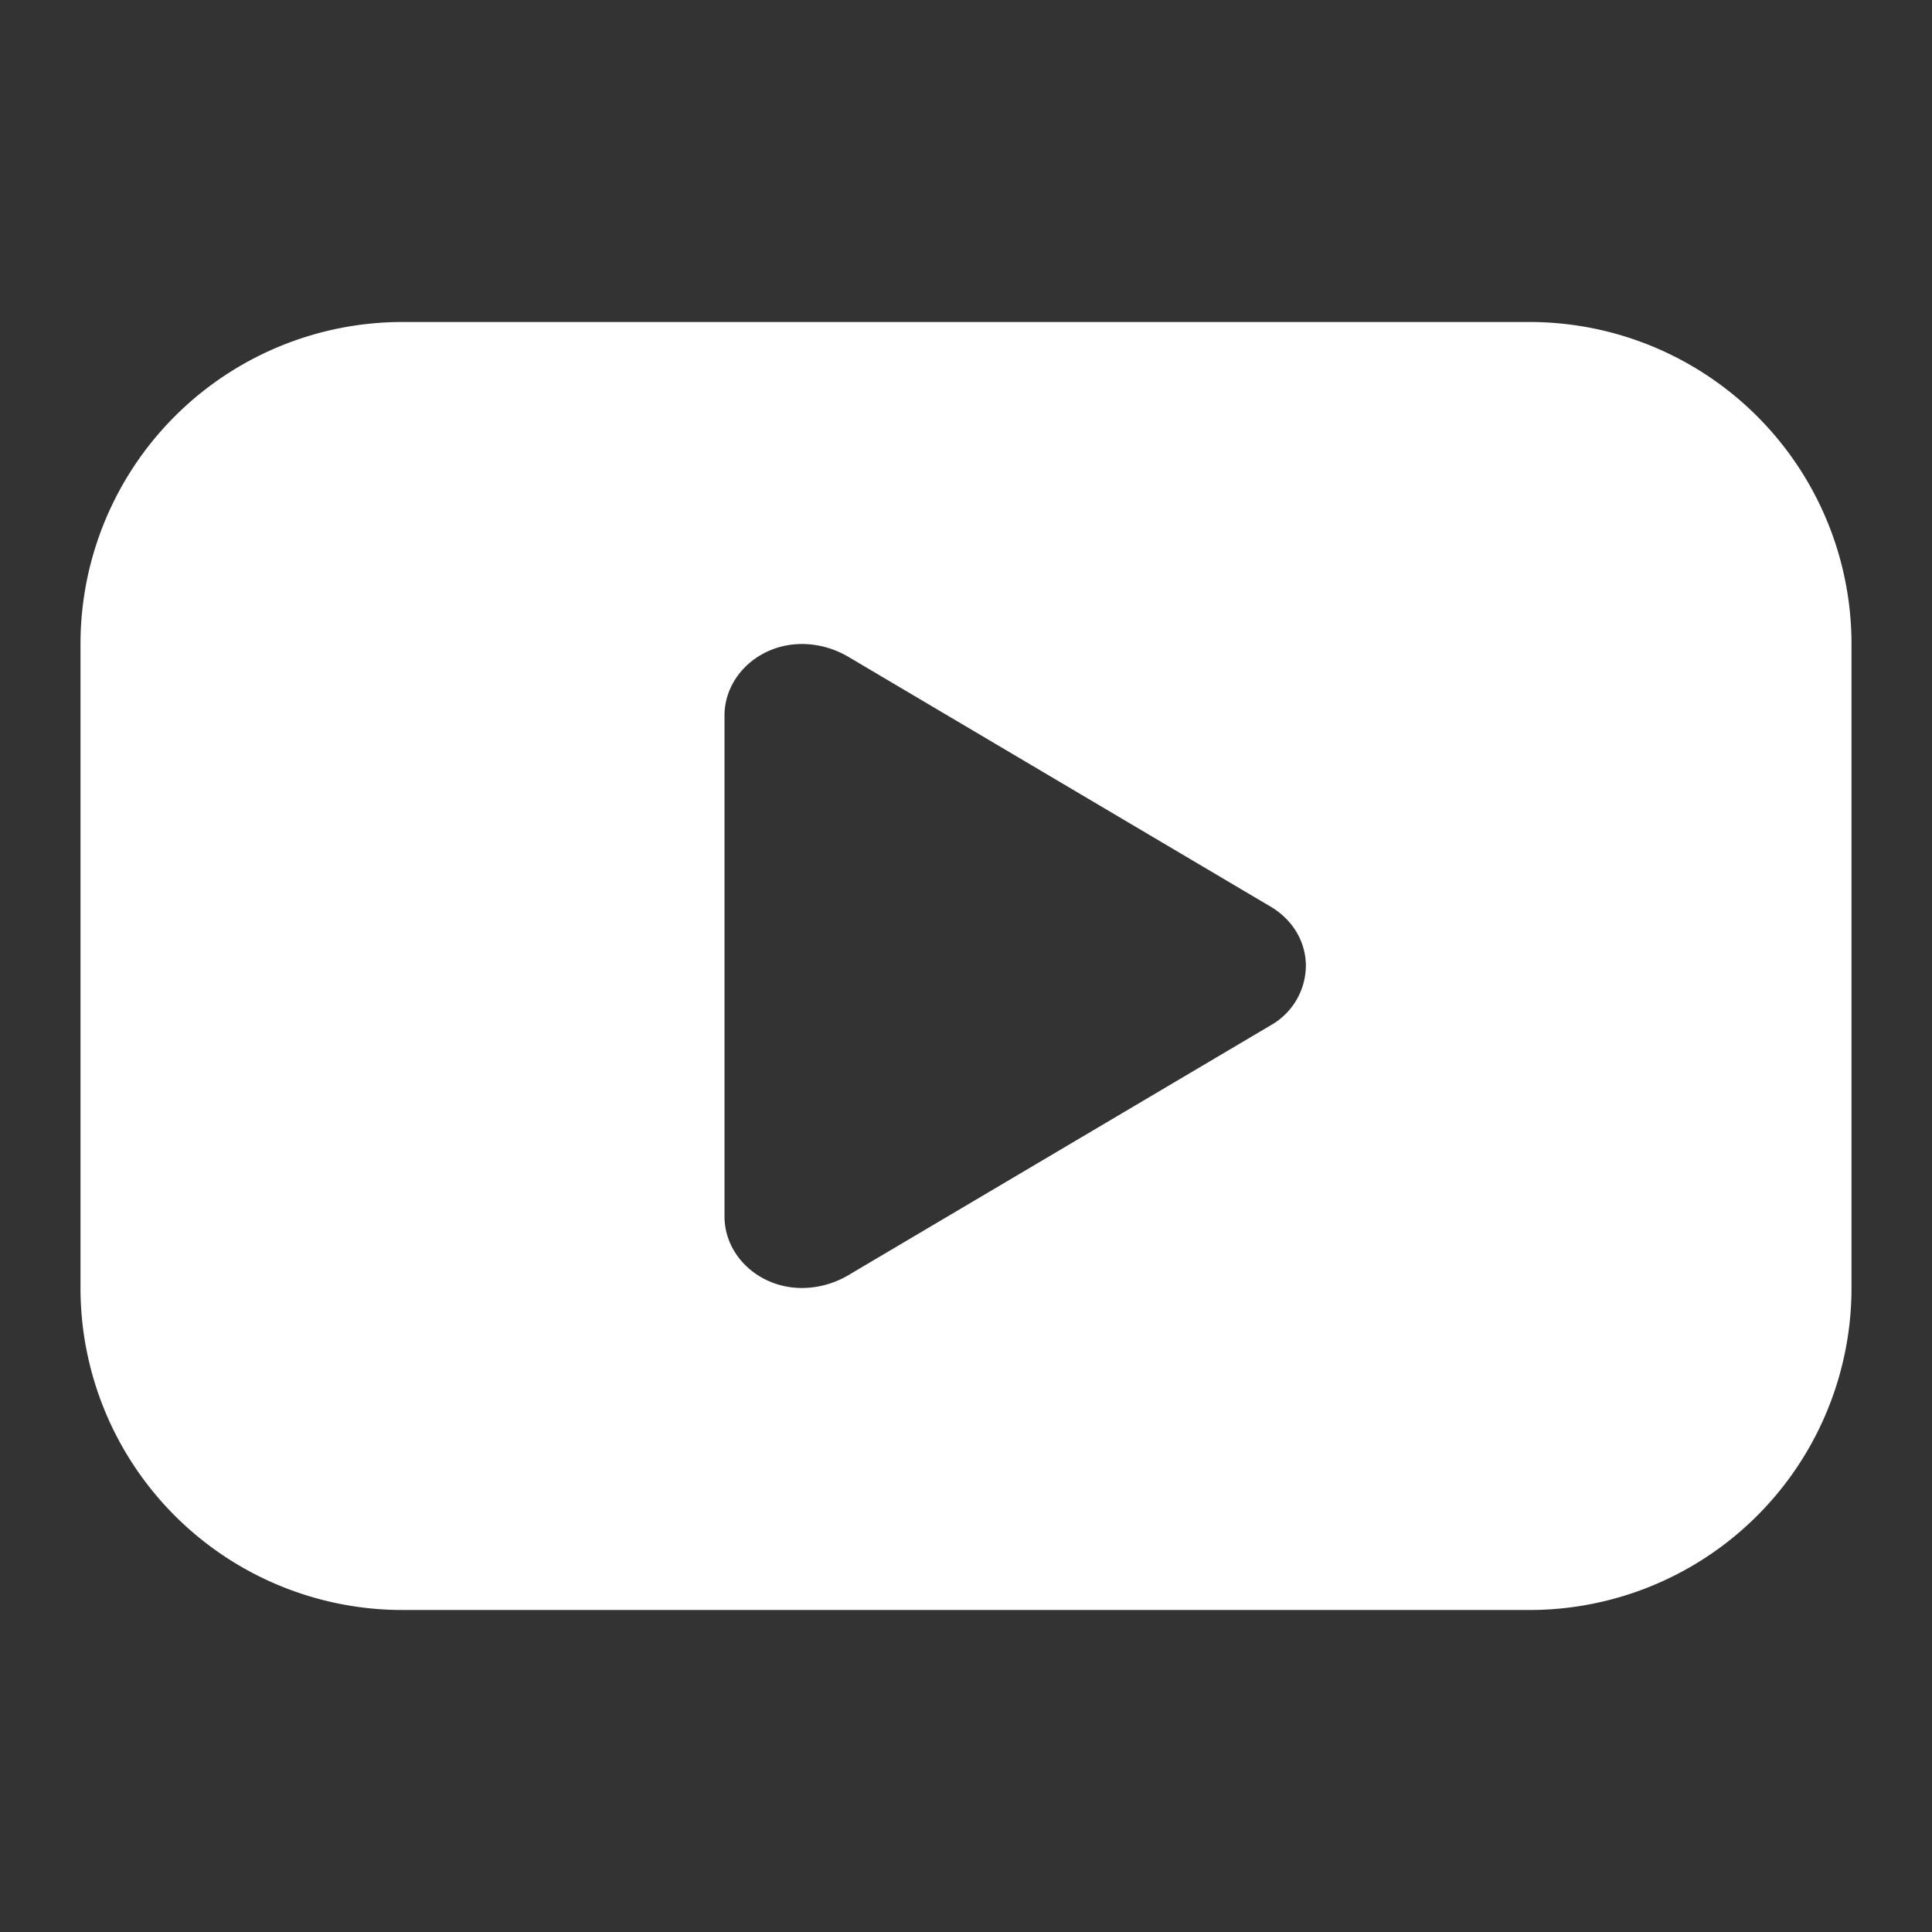 <svg xmlns="http://www.w3.org/2000/svg" width="24" height="24" viewBox="0 0 24 24">
    <rect x="0" y="0" width="24" height="24" fill="#333333" stroke="none"/>
    <path id="a" d="M5 4h14a4 4 0 0 1 4 4v8a4 4 0 0 1-4 4H5a4 4 0 0 1-4-4V8a4 4 0 0 1 4-4zm4 11.111V8.89c0-.487.428-.89.963-.89.198 0 .397.056.565.153l5.282 3.125c.26.166.412.43.412.722a.856.856 0 0 1-.412.722l-5.282 3.125a1.141 1.141 0 0 1-.565.153C9.428 16 9 15.597 9 15.111z" fill="#ffffff" fill-rule="evenodd" />
</svg>
